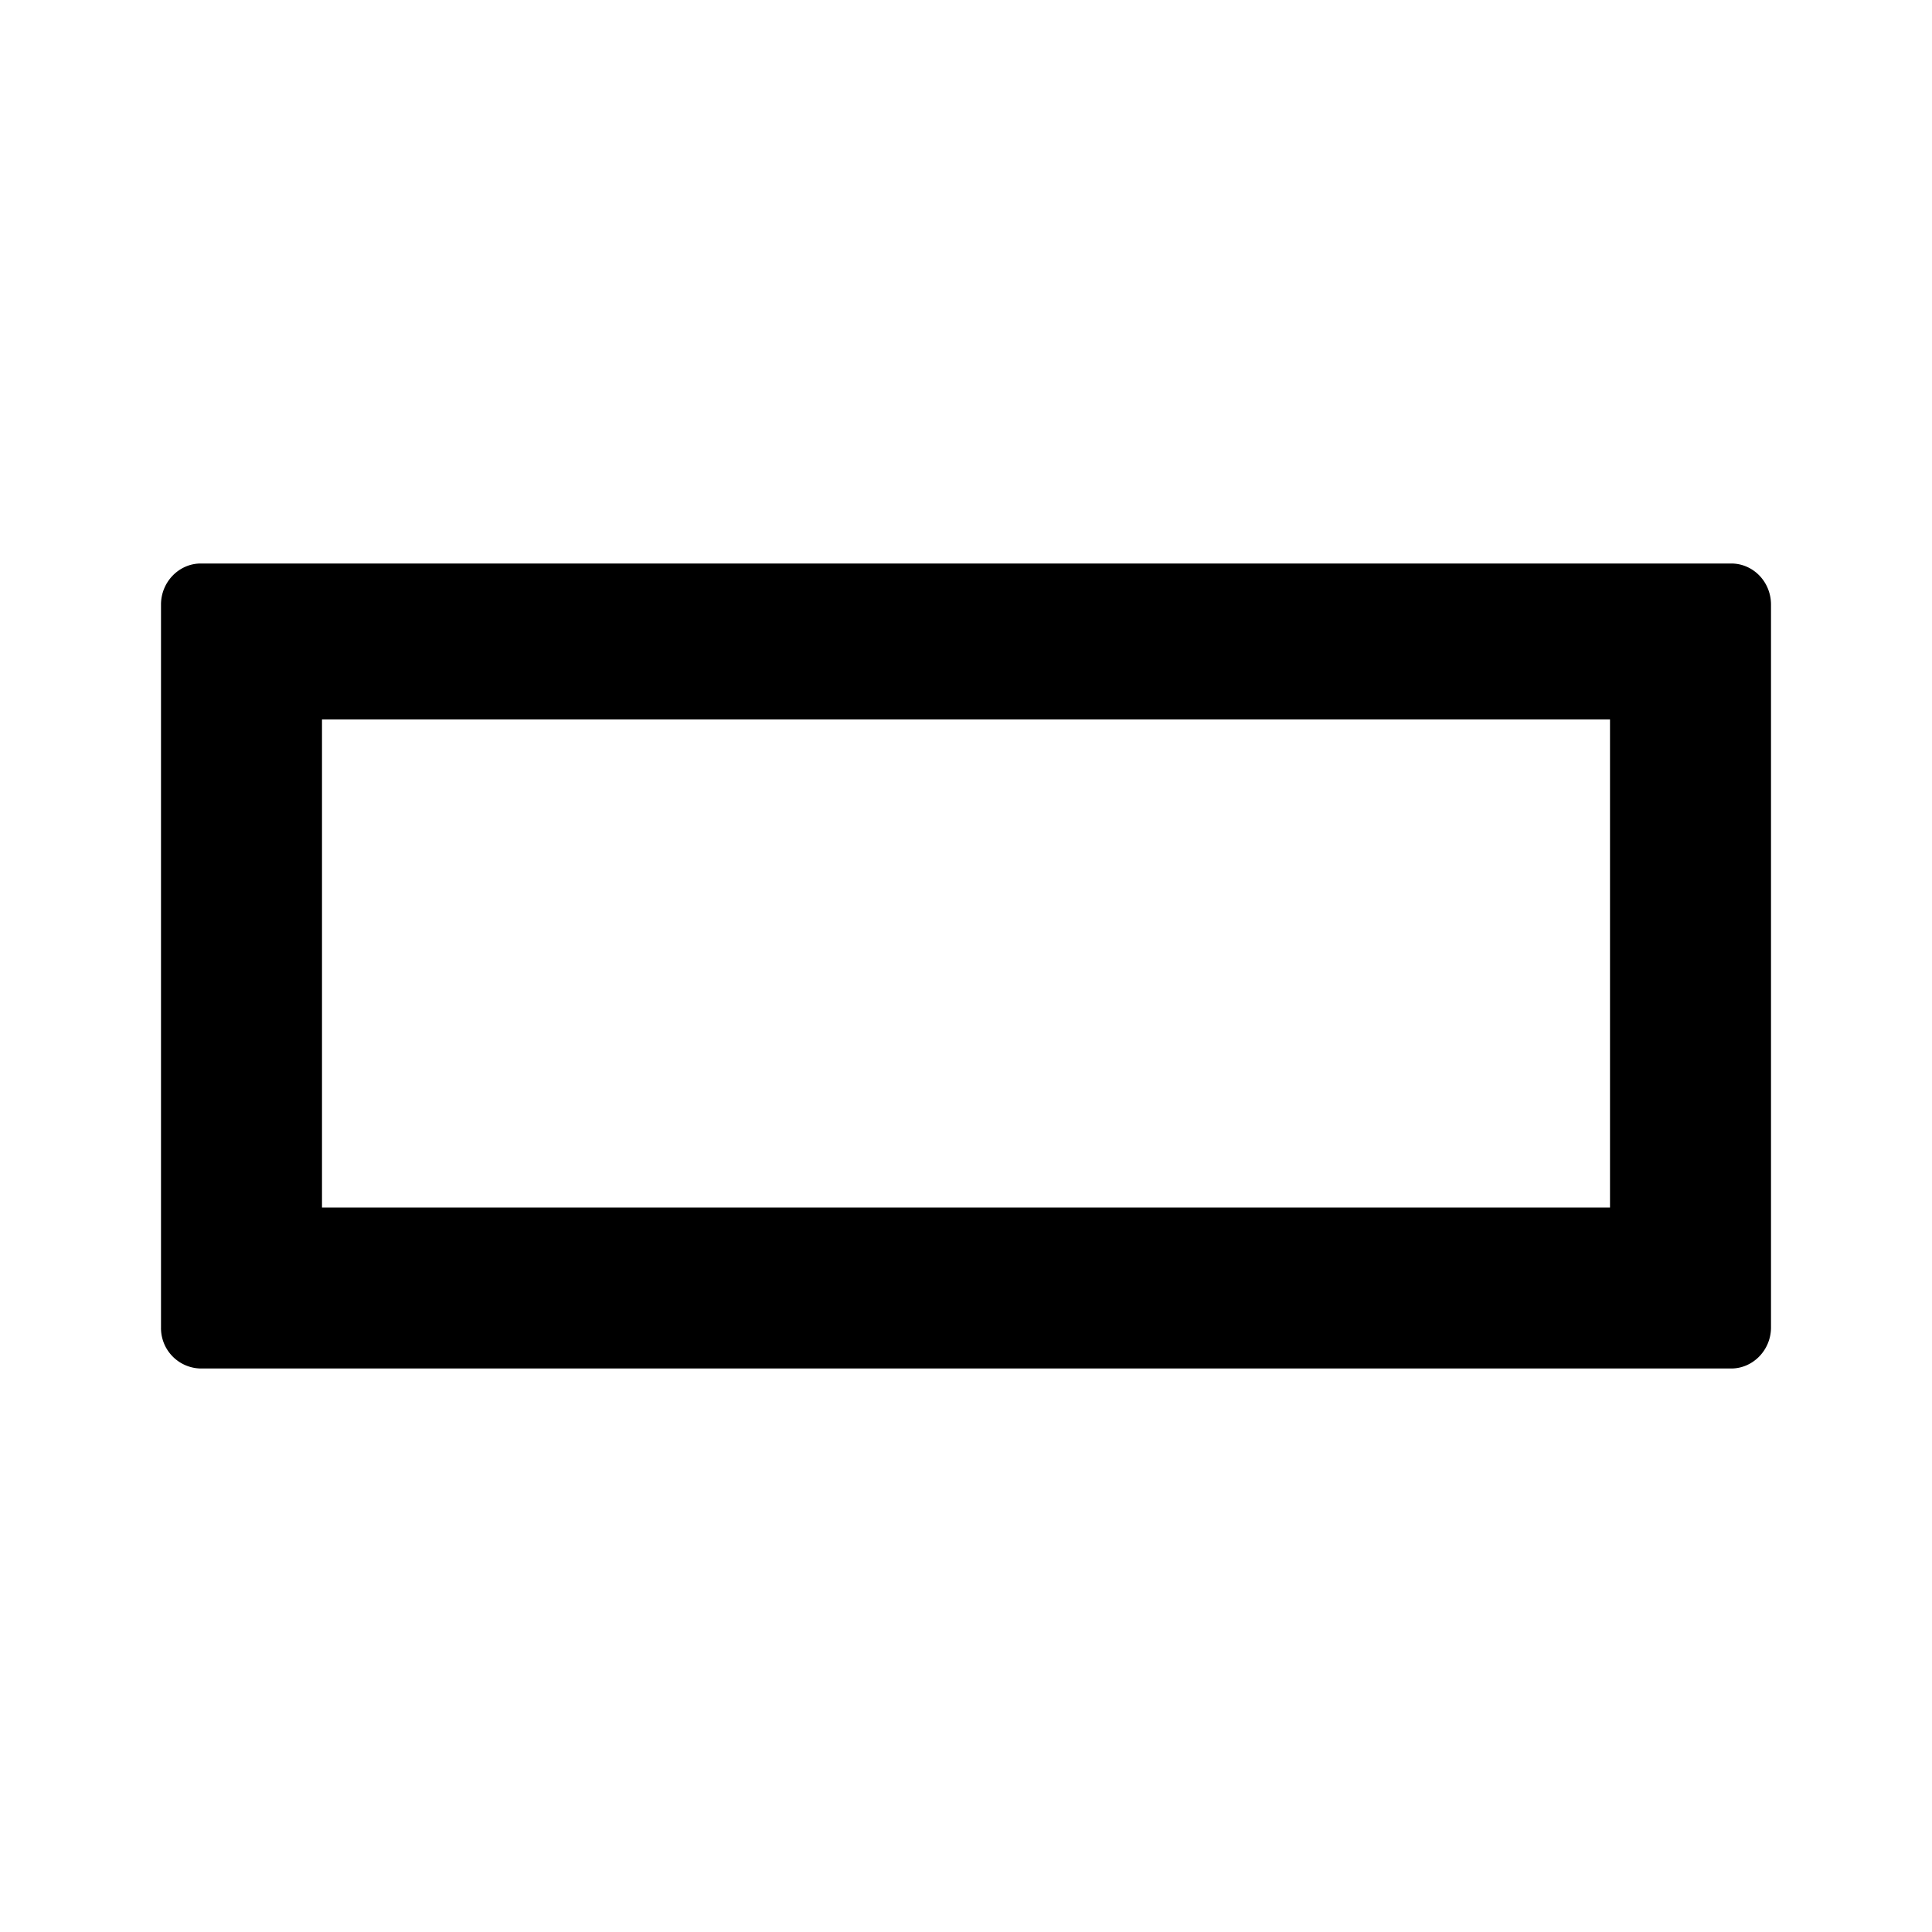 <svg xmlns="http://www.w3.org/2000/svg" width="24" height="24" class="wd-icon-button wd-icon" focusable="false" role="presentation" viewBox="0 0 24 24"><g fill-rule="evenodd" class="wd-icon-container"><path d="M22 16.49c0 .282-.225.51-.494.51H2.494A.502.502 0 0 1 2 16.49V7.51c0-.282.225-.51.494-.51h19.012c.273 0 .494.228.494.51v8.98zM4 8.938V15h16V8.937H4z" class="wd-icon-fill"/></g></svg>